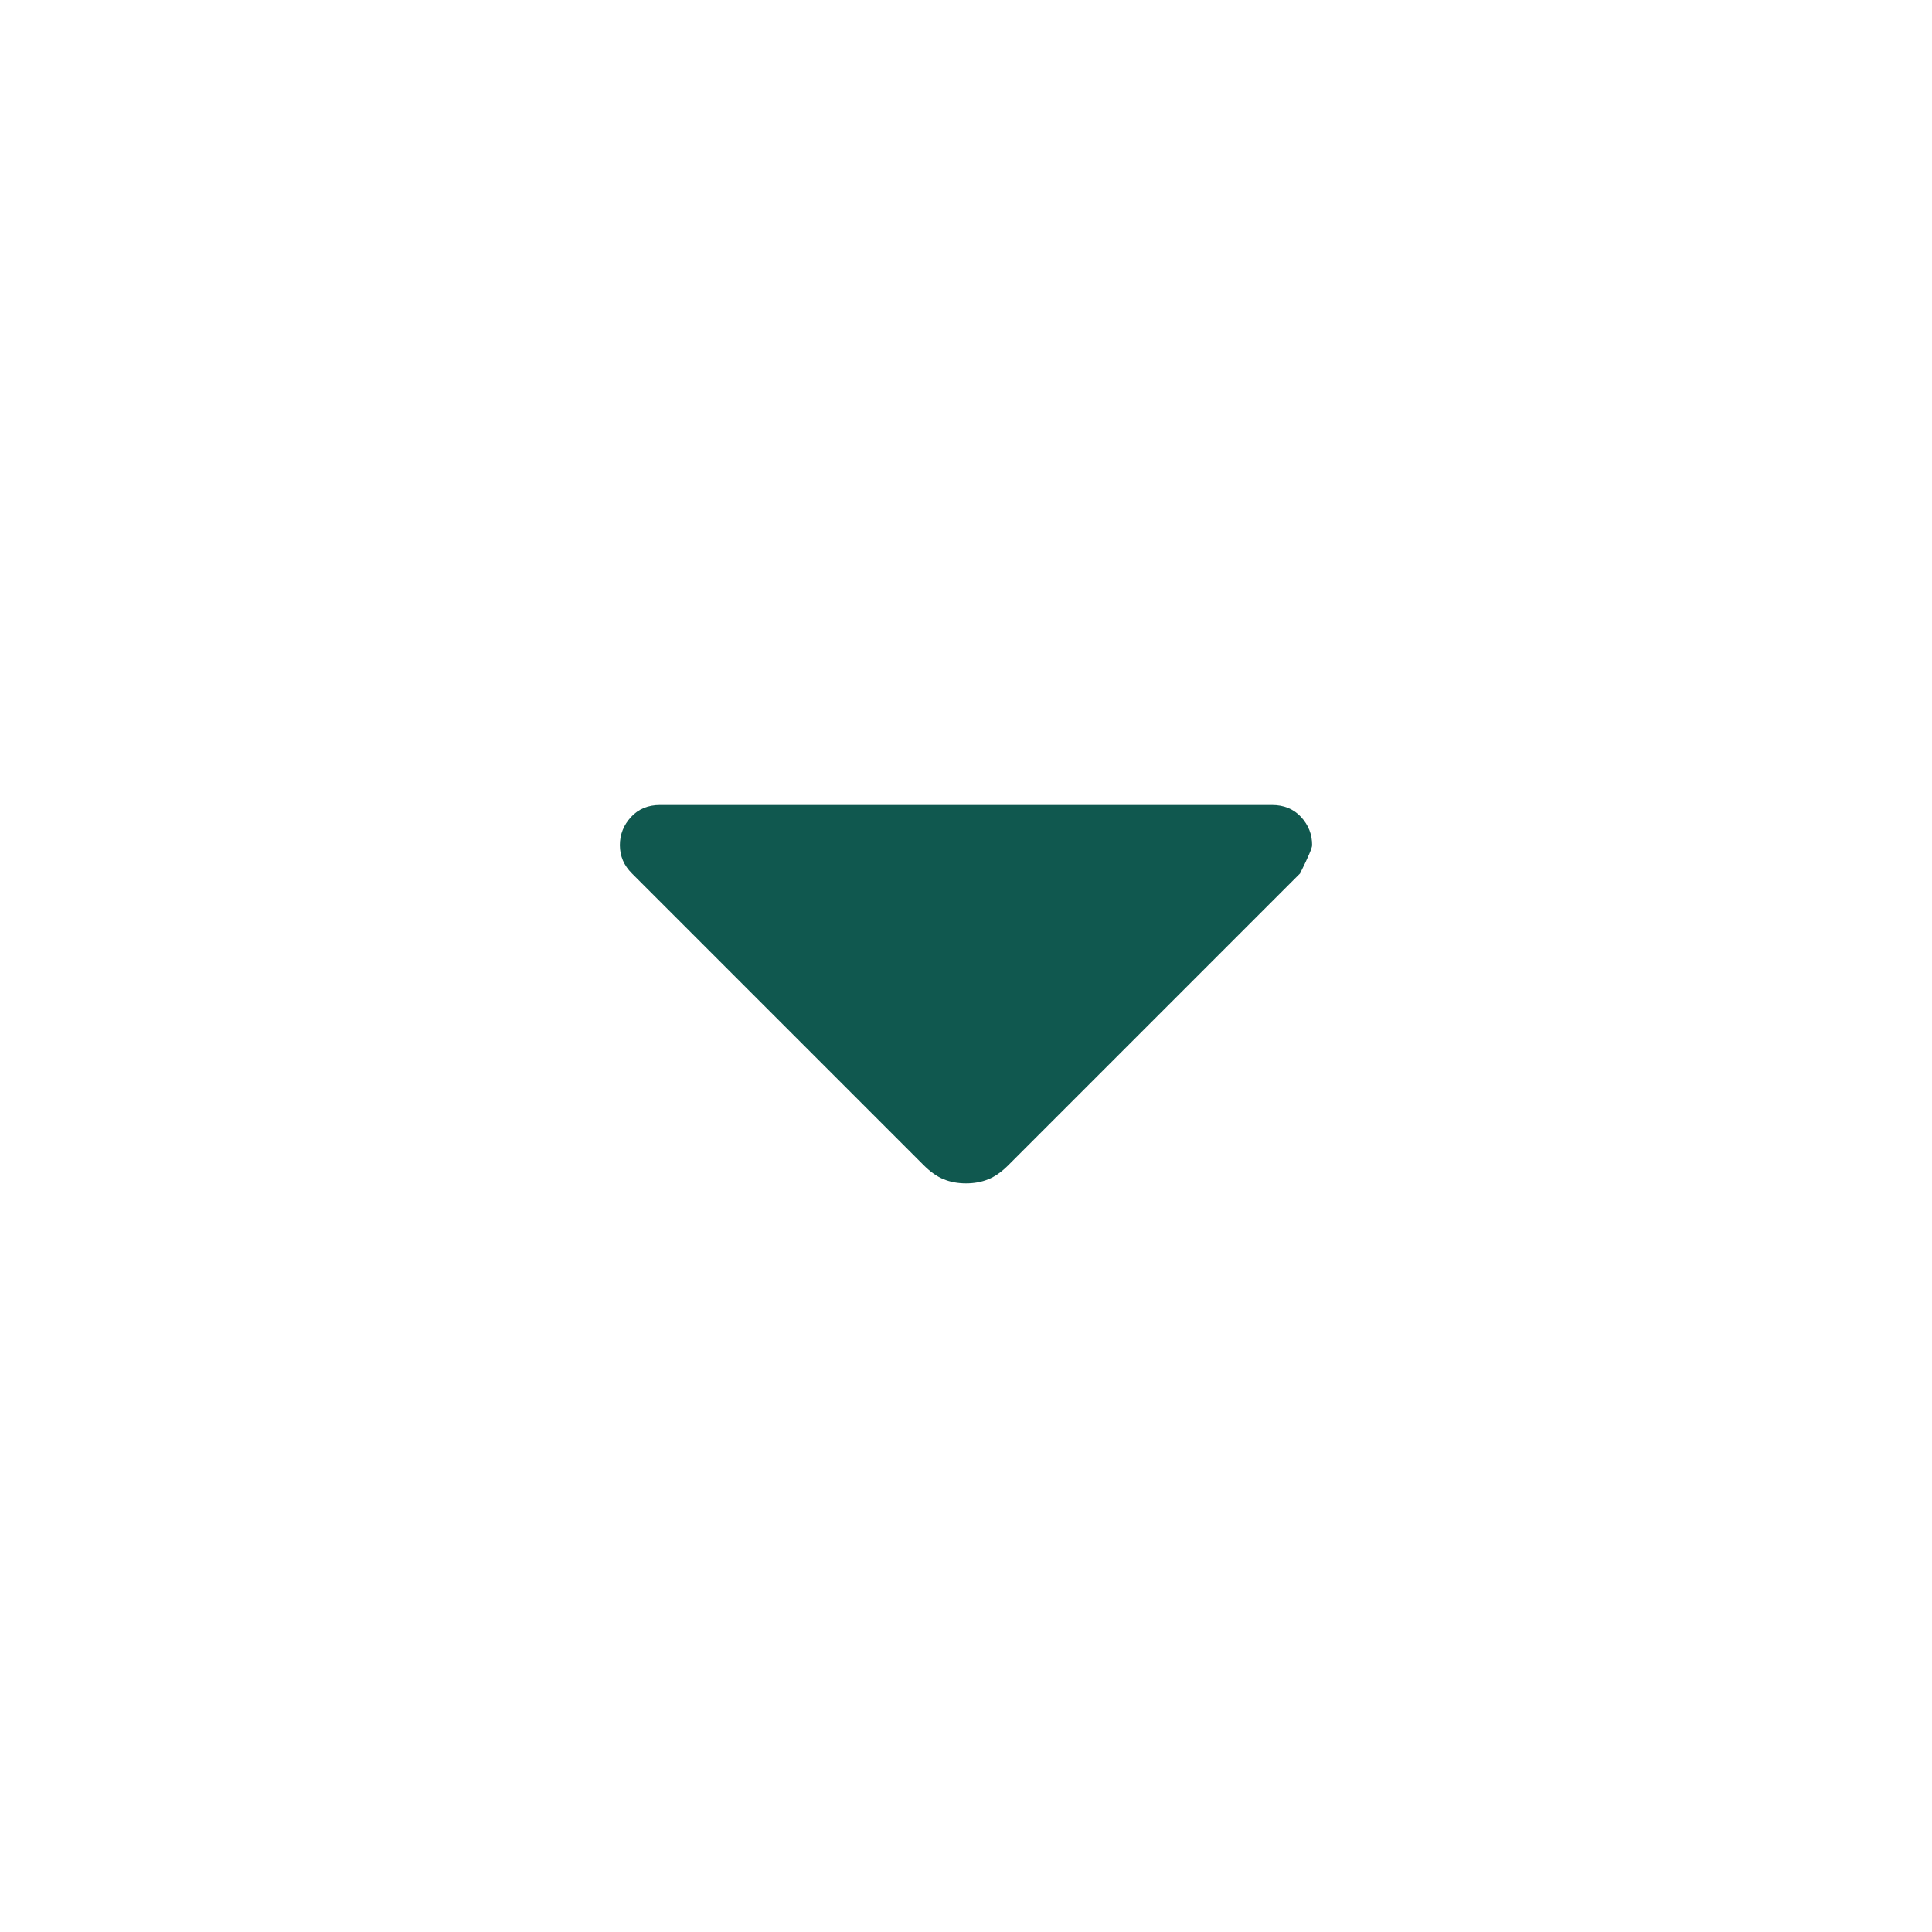 <svg width="32" height="32" viewBox="0 0 32 32" fill="none" xmlns="http://www.w3.org/2000/svg">
<path d="M15.3 19.3L10.467 14.467C10.4 14.4 10.35 14.328 10.317 14.251C10.284 14.173 10.268 14.09 10.267 14C10.267 13.822 10.328 13.667 10.451 13.533C10.573 13.4 10.734 13.333 10.933 13.333H21.067C21.267 13.333 21.428 13.4 21.551 13.533C21.673 13.667 21.734 13.822 21.733 14C21.733 14.044 21.667 14.2 21.533 14.467L16.7 19.3C16.589 19.411 16.478 19.489 16.367 19.533C16.256 19.578 16.133 19.6 16 19.6C15.867 19.6 15.744 19.578 15.633 19.533C15.522 19.489 15.411 19.411 15.3 19.3Z" fill="#10584F"/>
</svg>
